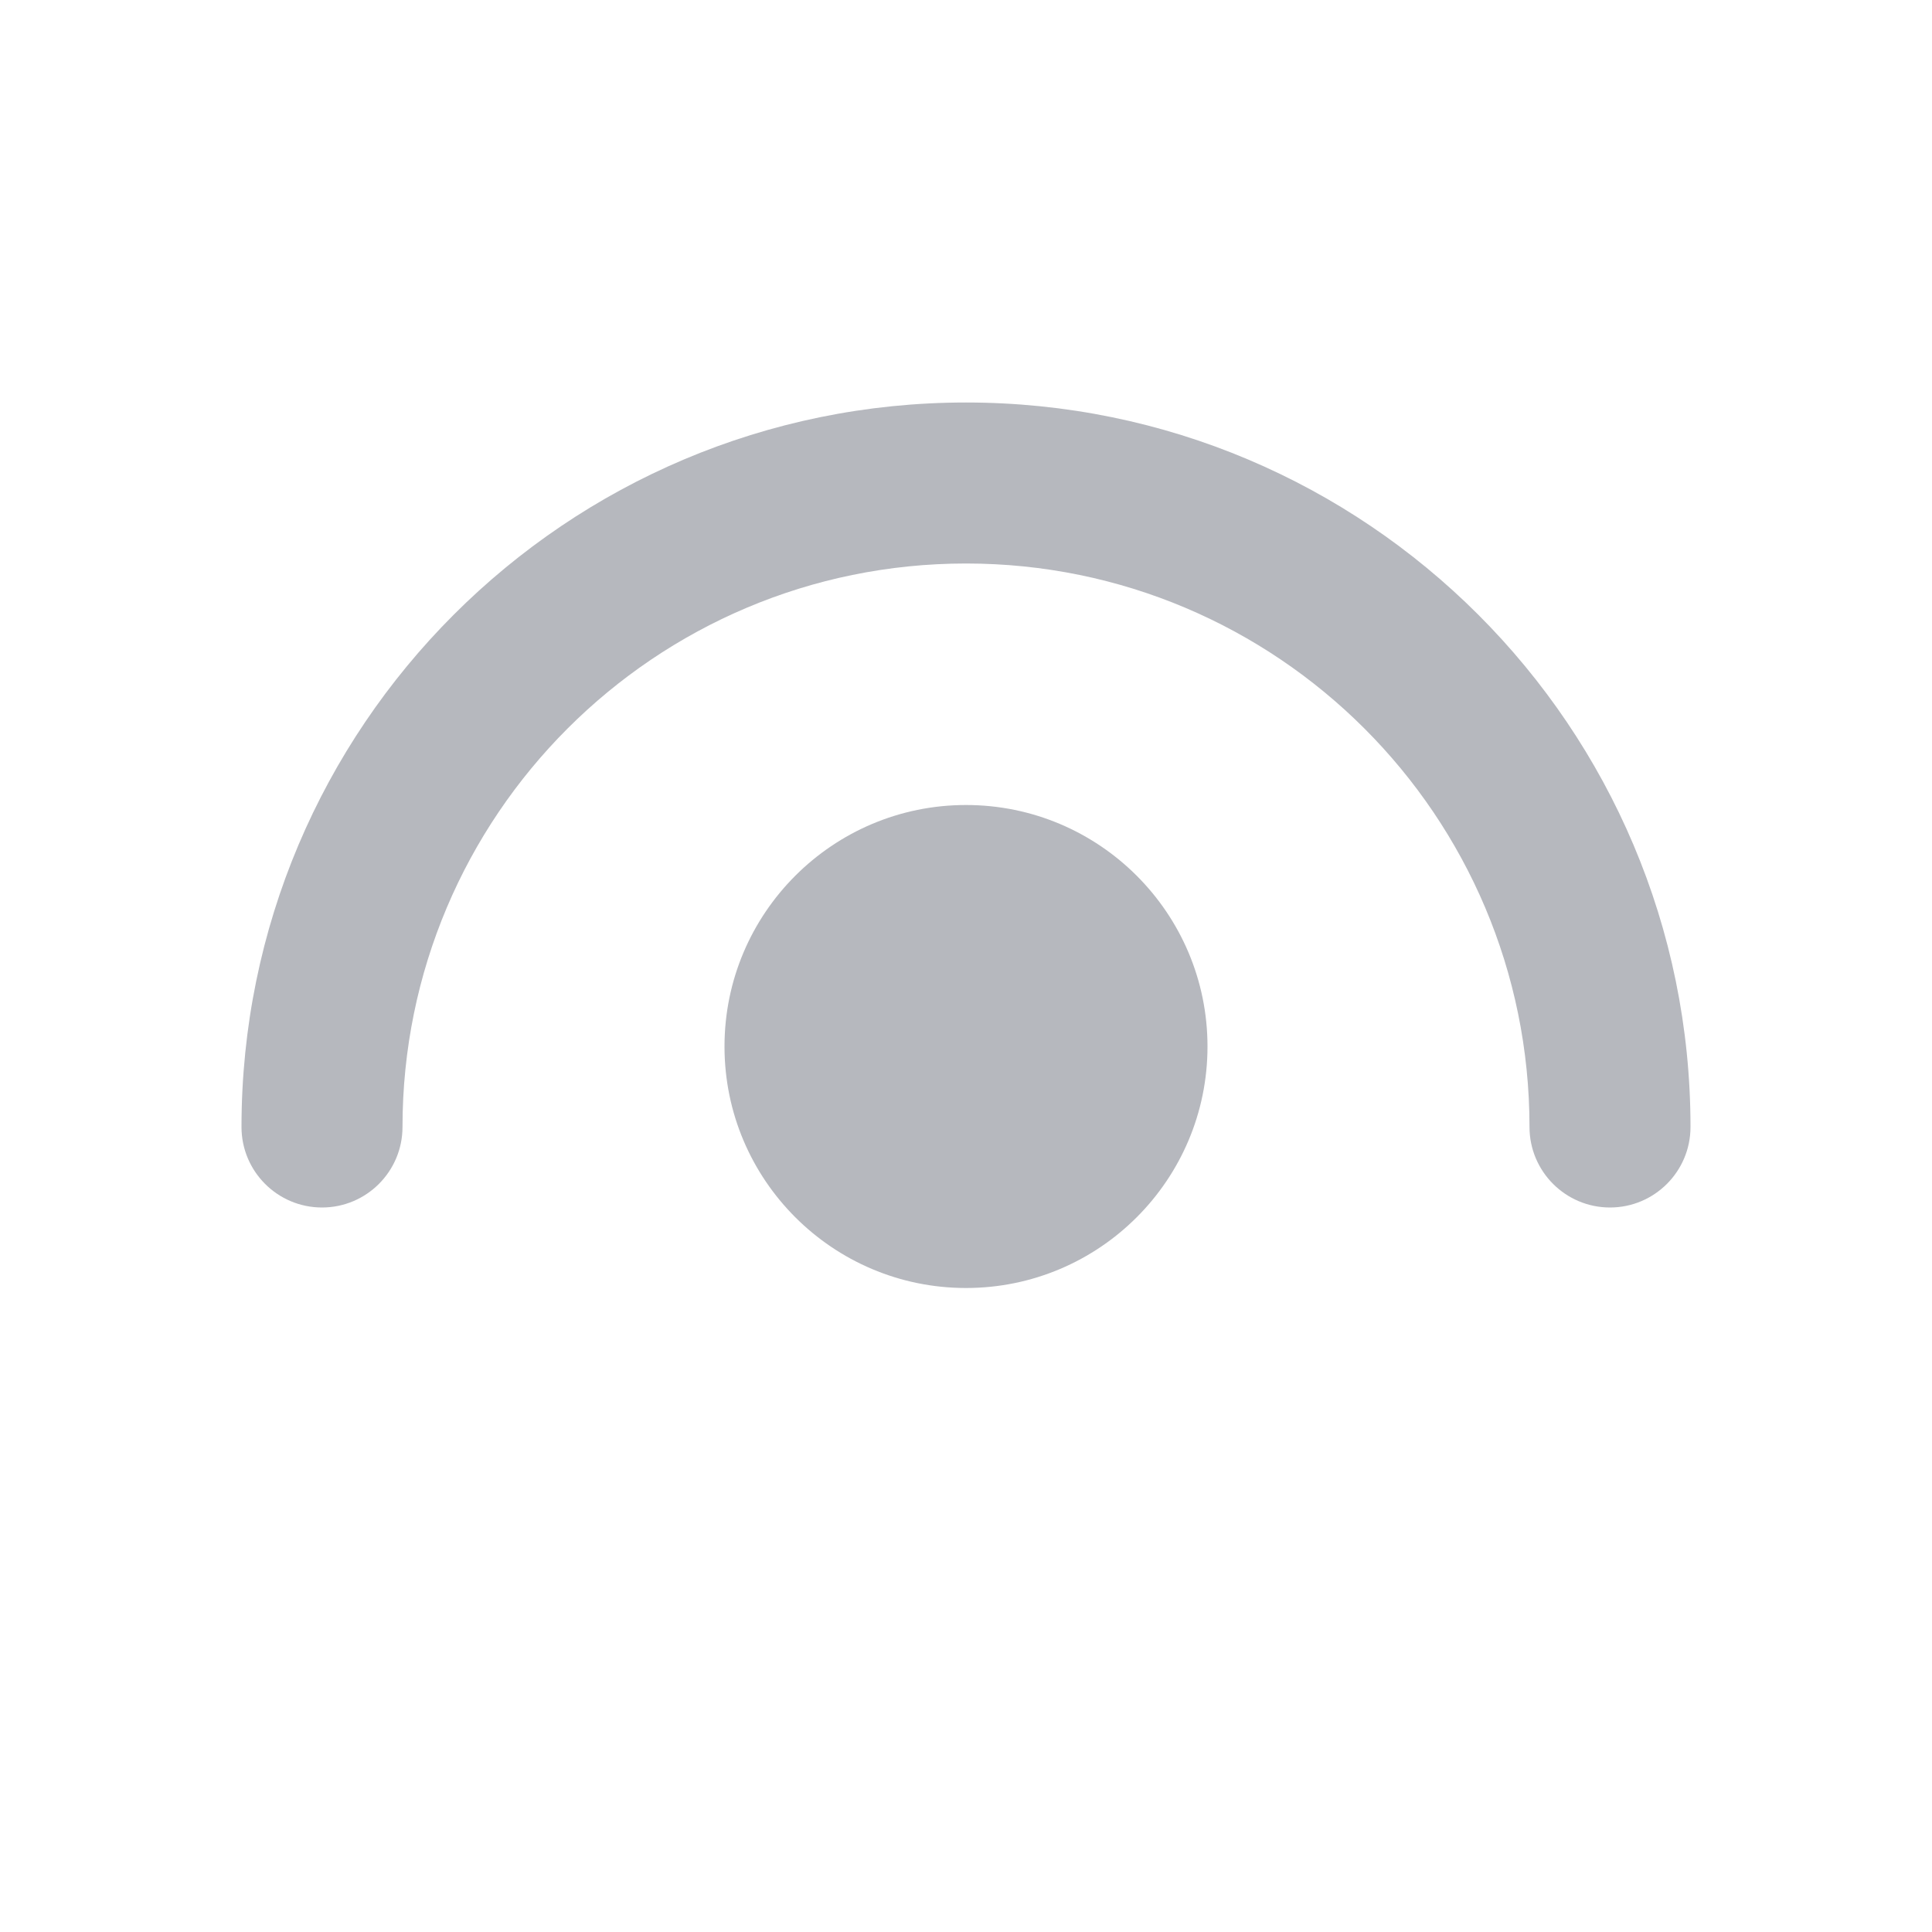 <svg width="12" height="12" viewBox="0 0 12 12" fill="none" xmlns="http://www.w3.org/2000/svg">
<path d="M9.5 7C9.5 7.276 9.724 7.5 10 7.5C10.276 7.5 10.5 7.276 10.5 7C10.5 4.515 8.485 2.5 6 2.5C3.515 2.5 1.5 4.515 1.5 7C1.5 7.276 1.724 7.5 2 7.5C2.276 7.5 2.5 7.276 2.5 7C2.5 5.067 4.067 3.5 6 3.5C7.933 3.5 9.5 5.067 9.5 7Z" fill="#B6B8BE"/>
<path d="M6 8C6.828 8 7.5 7.328 7.5 6.5C7.5 5.672 6.828 5 6 5C5.172 5 4.5 5.672 4.5 6.5C4.5 7.328 5.172 8 6 8Z" fill="#B6B8BE"/>
</svg>
